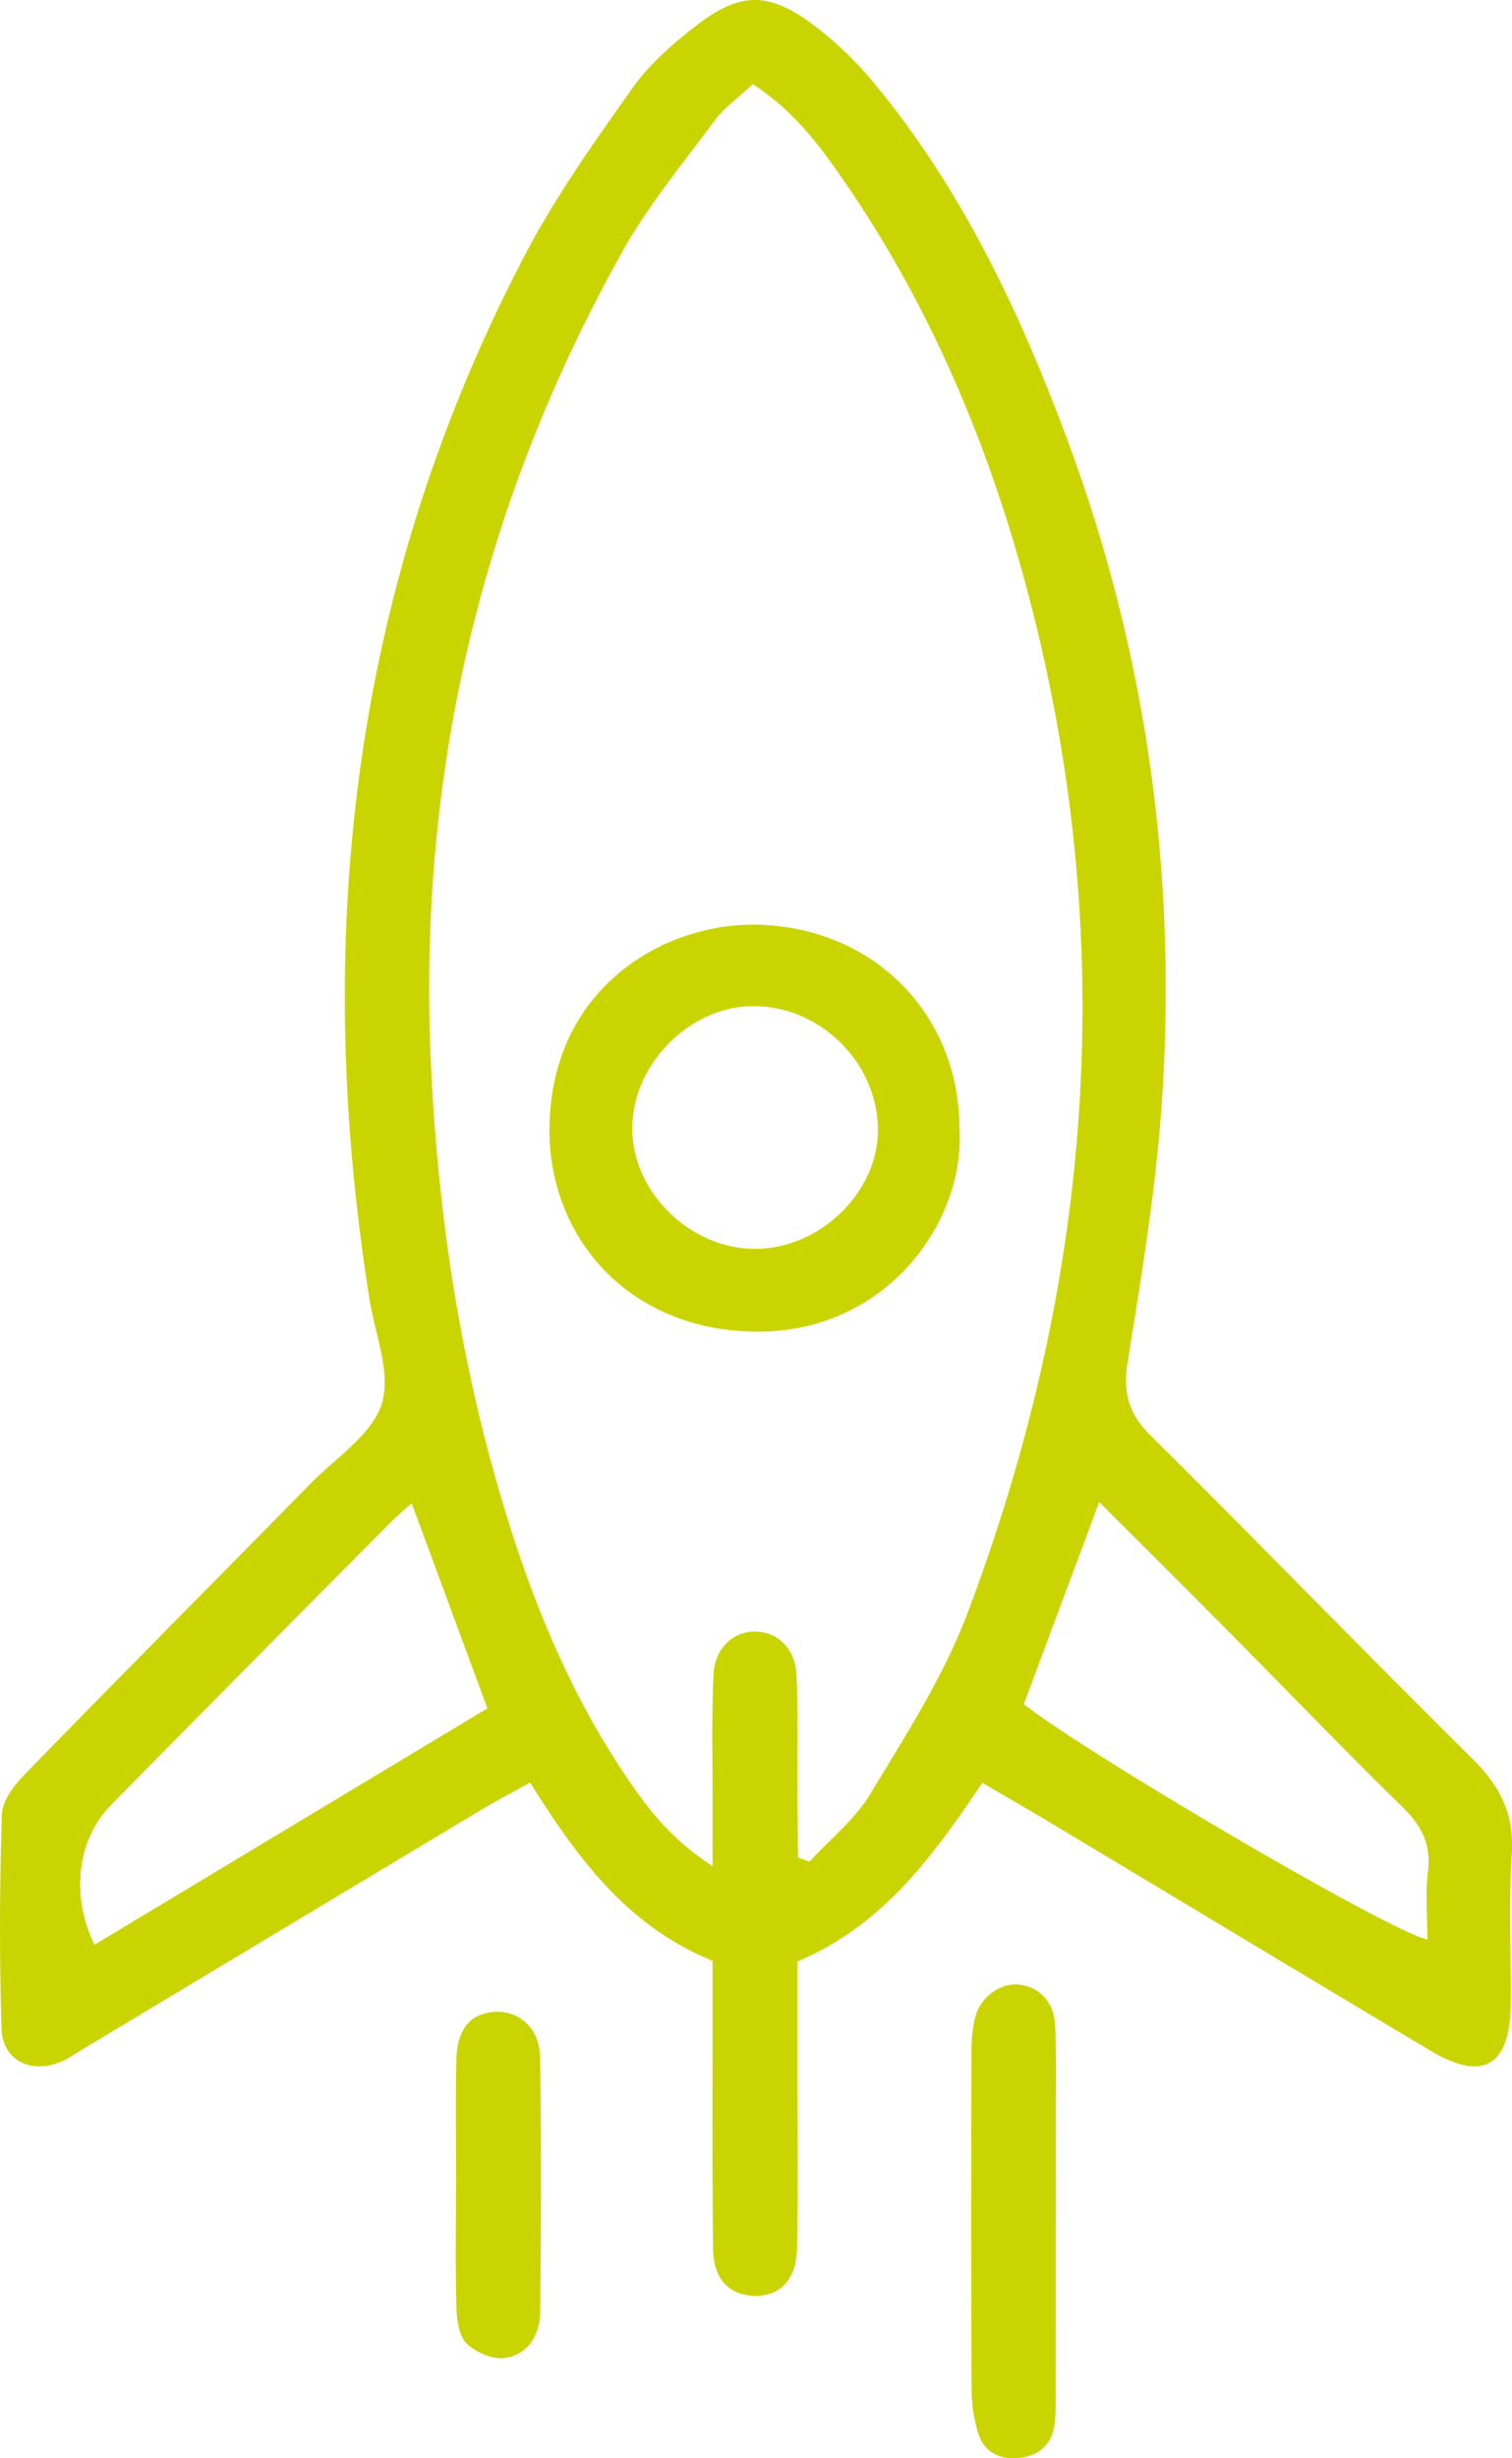 <svg xmlns="http://www.w3.org/2000/svg" width="48" height="78" fill="none"><g fill="#CAD401" clip-path="url(#a)"><path d="M31.185 56.563c-1.568 2.335-3.147 4.52-5.868 5.673v3.55c0 1.859.027 3.718-.015 5.576-.022 1.004-.586 1.53-1.415 1.48-.76-.045-1.238-.547-1.25-1.487-.03-2.53-.013-5.06-.015-7.59v-1.55c-2.73-1.108-4.308-3.289-5.793-5.655-.564.313-1.019.548-1.456.808C11.133 59.91 6.897 62.456 2.658 65c-.224.134-.437.289-.674.394-.97.435-1.904 0-1.935-1.023-.07-2.27-.062-4.545.012-6.812.015-.438.404-.933.746-1.283 3.006-3.085 6.042-6.14 9.061-9.212.798-.813 1.934-1.537 2.248-2.512.31-.968-.206-2.202-.384-3.316-1.834-11.537-.555-22.633 4.909-33.1.975-1.87 2.212-3.616 3.44-5.343.557-.784 1.329-1.456 2.108-2.043 1.32-.996 2.21-.999 3.56-.014a11.355 11.355 0 0 1 2.018 1.924c2.777 3.359 4.605 7.233 6.108 11.27 2.523 6.782 3.496 13.8 3.013 20.991-.186 2.772-.647 5.53-1.087 8.278-.154.968.012 1.641.723 2.345 3.429 3.399 6.787 6.865 10.219 10.26.872.863 1.328 1.746 1.25 2.995-.101 1.594-.017 3.2-.034 4.8-.021 1.955-.88 2.46-2.538 1.473-4.023-2.397-8.032-4.815-12.05-7.224-.704-.421-1.416-.831-2.186-1.282v-.003ZM23.897 2.67c-.474.446-.909.75-1.208 1.153-1.016 1.371-2.119 2.704-2.945 4.184-4.469 8.003-6.486 16.576-6.065 25.73.203 4.404.818 8.73 1.998 12.971.974 3.497 2.268 6.871 4.359 9.892.642.93 1.347 1.806 2.586 2.611V57.32c.003-1.394-.035-2.79.029-4.183.04-.871.669-1.411 1.394-1.367.665.04 1.2.55 1.238 1.36.06 1.237.025 2.478.033 3.717.004.695.013 1.39.02 2.085.12.047.24.094.36.139.652-.709 1.442-1.337 1.928-2.143 1.118-1.855 2.321-3.713 3.081-5.72 4.04-10.685 4.849-21.599 1.852-32.677-1.246-4.61-3.109-8.982-5.866-12.937-.737-1.057-1.515-2.093-2.795-2.925l.001.001Zm-8.424 51.534c-.839-2.267-1.598-4.327-2.404-6.509-.314.284-.51.445-.687.624-2.956 2.984-5.92 5.963-8.863 8.959-1.074 1.093-1.28 2.868-.52 4.428l12.475-7.502h-.002Zm17.028-.131c2.17 1.68 11.65 7.232 12.813 7.466 0-.742-.068-1.46.018-2.162.105-.857-.201-1.448-.808-2.041-1.82-1.776-3.58-3.612-5.37-5.417-1.378-1.39-2.768-2.77-4.259-4.26l-2.394 6.414Z"/><path d="M33.517 70.434c0 1.808.001 3.614-.002 5.422 0 .362.008.727-.041 1.083-.09.654-.517.99-1.16 1.052-.584.056-1.061-.196-1.243-.733a4.829 4.829 0 0 1-.227-1.513c-.018-3.512-.013-7.024-.004-10.535 0-.409.016-.832.124-1.221.18-.655.816-1.08 1.39-1.018.624.068 1.103.539 1.14 1.267.05.98.021 1.962.024 2.942.002 1.085 0 2.17 0 3.254h-.001ZM14.48 69.366c0-1.34-.022-2.677.008-4.017.02-.962.451-1.464 1.195-1.512.8-.053 1.448.505 1.462 1.458.045 2.678.029 5.355.005 8.033-.008.723-.351 1.368-1.109 1.488-.385.06-.931-.172-1.222-.454-.248-.242-.316-.744-.328-1.135-.039-1.287-.015-2.574-.015-3.862h.004v.001ZM30.46 35.858c.16 2.933-2.325 6.417-6.44 6.394-4.08-.025-6.607-3.008-6.577-6.454.039-4.429 3.608-6.506 6.555-6.458 3.7.06 6.476 2.813 6.461 6.52l.002-.002Zm-6.612-3.934c-2.04.047-3.833 1.936-3.775 3.978.057 2.032 1.959 3.794 4.017 3.722 2.03-.072 3.802-1.855 3.781-3.804-.022-2.139-1.888-3.944-4.023-3.894v-.002Z"/></g><defs><clipPath id="a"><path fill="#fff" d="M0 0h48v78H0z"/></clipPath></defs></svg>